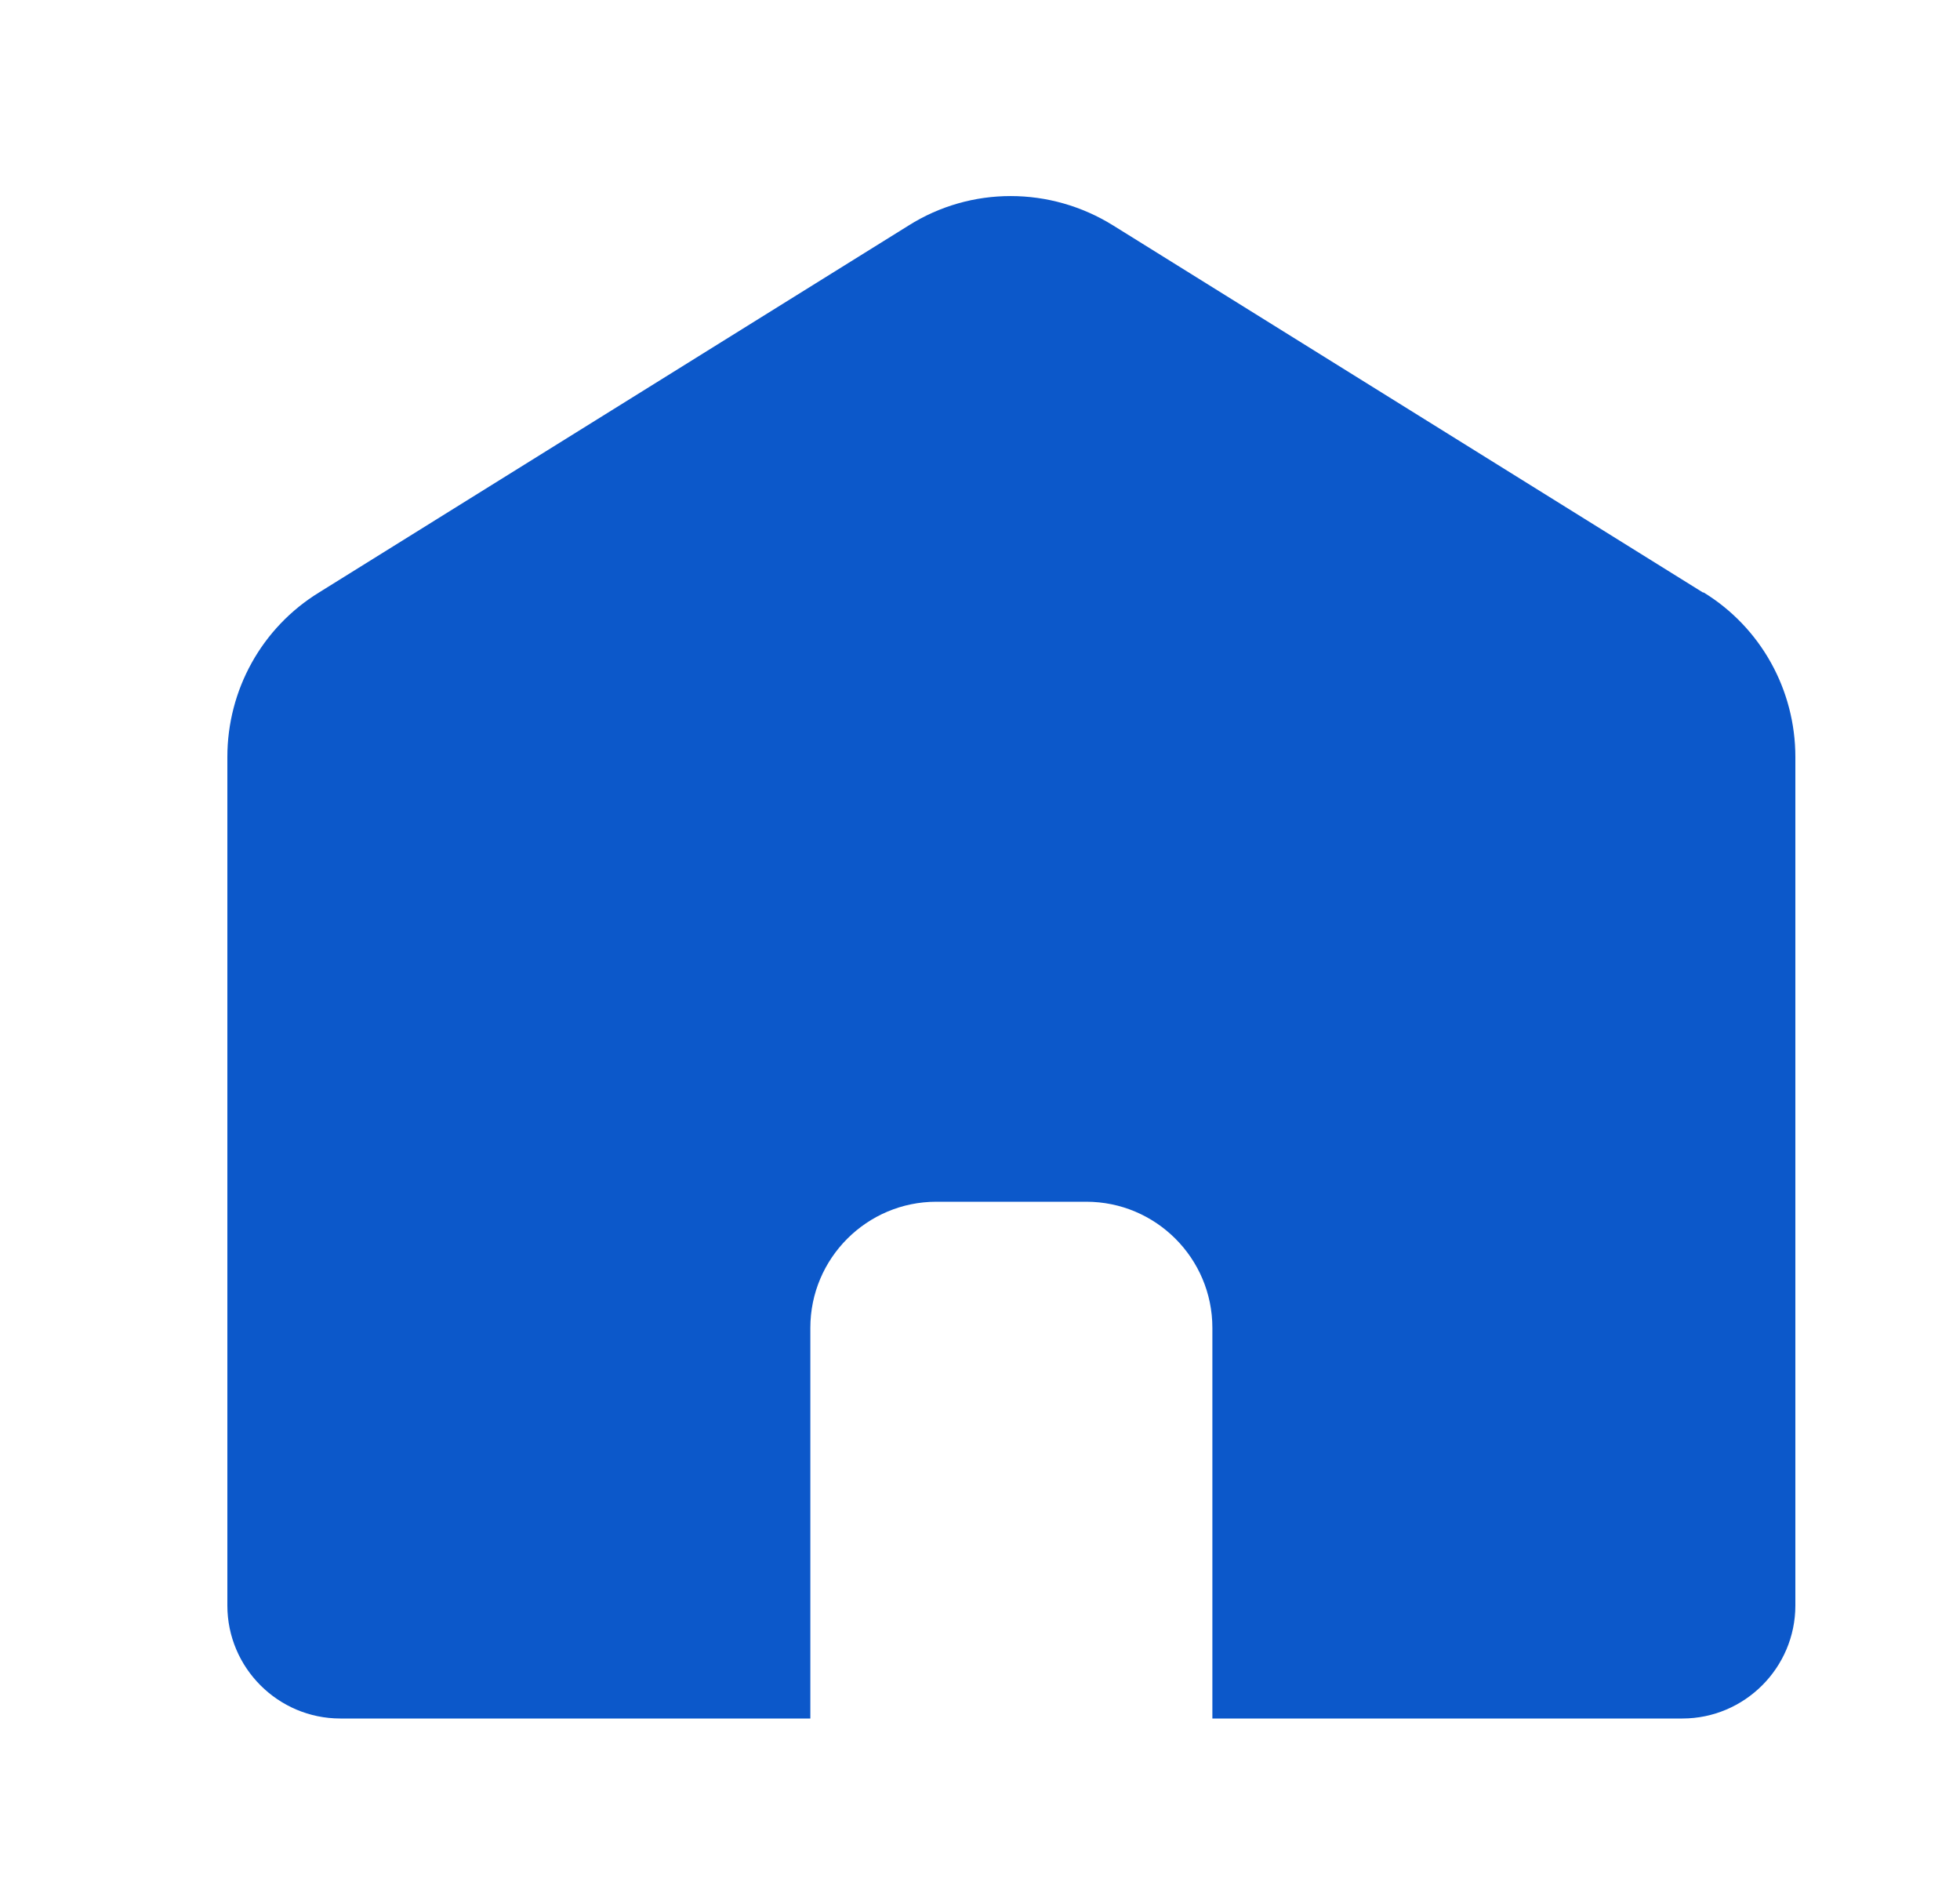 <svg width="25" height="24" viewBox="0 0 25 24" fill="none" xmlns="http://www.w3.org/2000/svg">
<path d="M21.72 7.555L14.2 2.876C13.396 2.375 12.383 2.375 11.589 2.876L4.07 7.555C3.339 8.004 2.9 8.798 2.9 9.654V20.474C2.9 21.268 3.547 21.915 4.341 21.915H10.336V16.933C10.336 16.046 11.057 15.325 11.944 15.325H13.855C14.743 15.325 15.464 16.046 15.464 16.933V21.915H21.459C22.252 21.915 22.9 21.268 22.9 20.474V9.654C22.9 8.798 22.461 8.004 21.73 7.555H21.72Z" fill="#0C58CA"/>
</svg>
